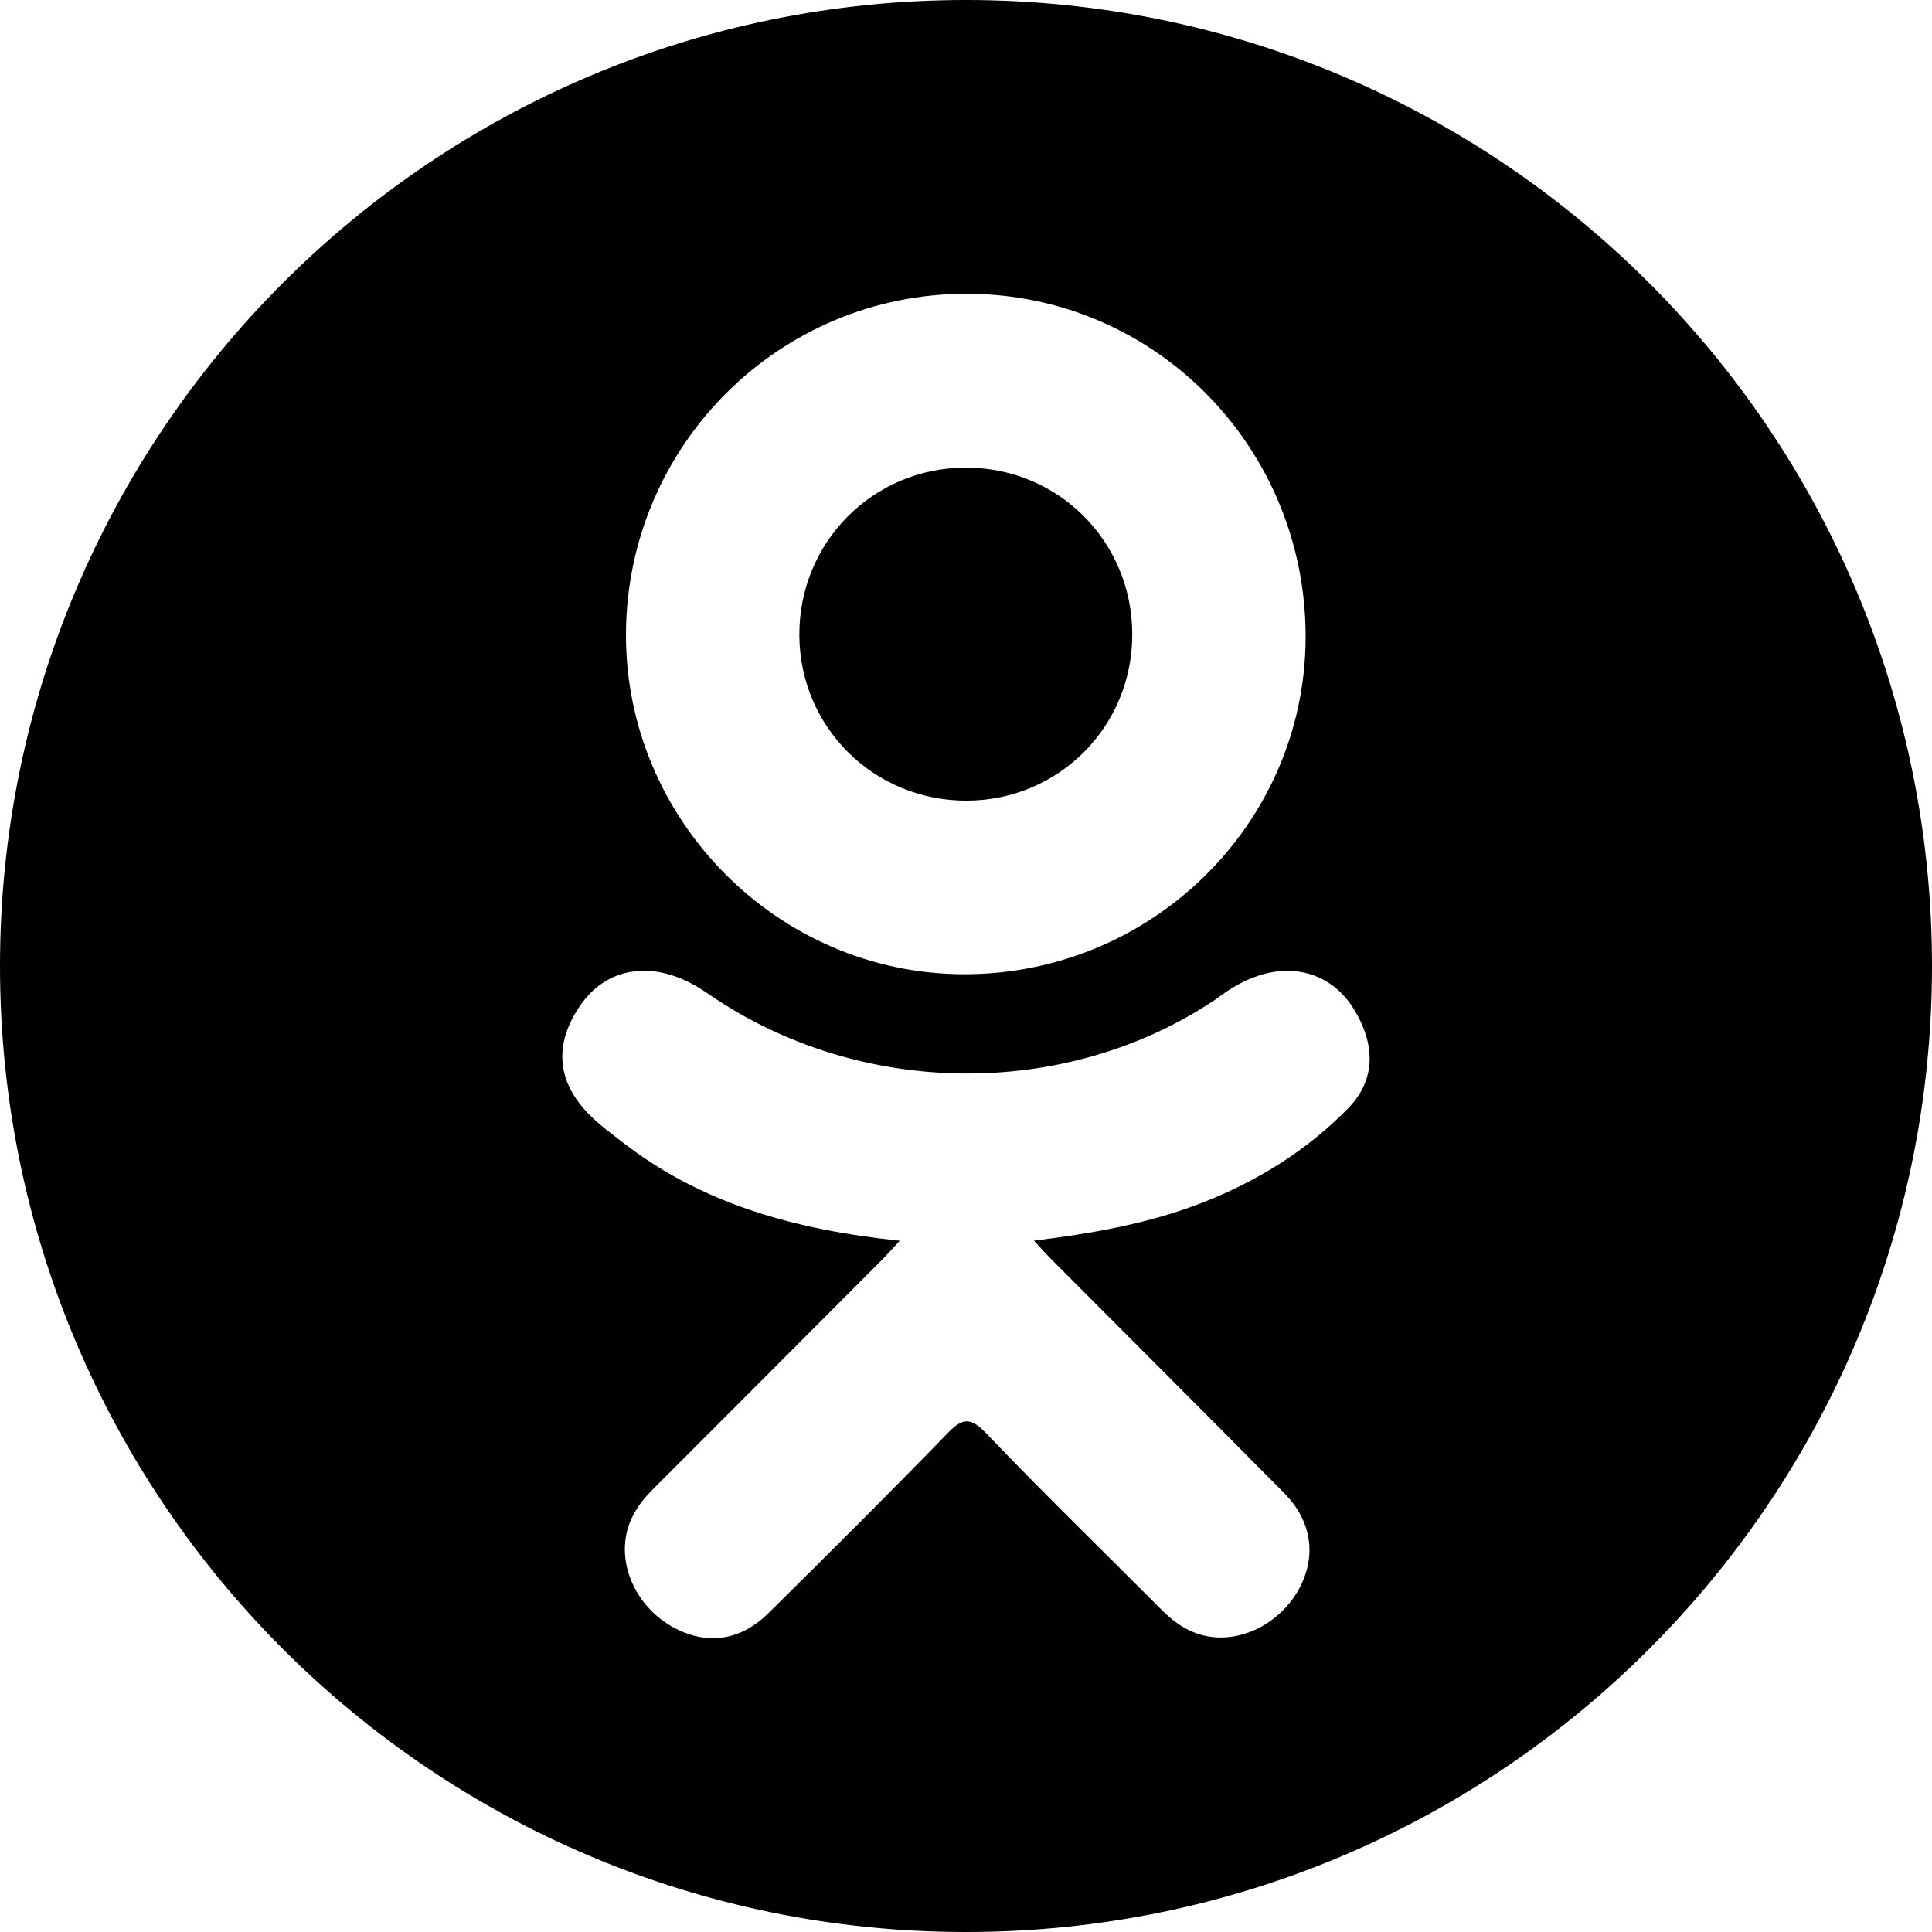 <?xml version="1.0" encoding="UTF-8"?> <svg xmlns="http://www.w3.org/2000/svg" width="19" height="19" viewBox="0 0 19 19" fill="none"> <path d="M9.509 7.874C10.416 7.87 11.139 7.142 11.135 6.233C11.132 5.323 10.408 4.599 9.5 4.599C8.585 4.598 7.854 5.335 7.861 6.252C7.868 7.158 8.599 7.877 9.509 7.874Z" fill="black"></path> <path d="M9.5 0C4.253 0 0 4.253 0 9.5C0 14.746 4.253 19 9.5 19C14.747 19 19 14.746 19 9.5C19 4.253 14.747 0 9.5 0ZM9.514 2.889C11.364 2.894 12.849 4.408 12.84 6.278C12.83 8.106 11.321 9.587 9.474 9.581C7.645 9.575 6.146 8.059 6.156 6.228C6.167 4.376 7.667 2.884 9.514 2.889ZM13.261 10.896C12.852 11.316 12.36 11.62 11.813 11.832C11.296 12.033 10.729 12.133 10.168 12.201C10.253 12.293 10.293 12.338 10.346 12.391C11.107 13.156 11.872 13.918 12.631 14.685C12.889 14.947 12.943 15.271 12.801 15.575C12.645 15.907 12.297 16.125 11.955 16.102C11.738 16.087 11.569 15.979 11.42 15.828C10.845 15.25 10.26 14.683 9.697 14.094C9.533 13.922 9.454 13.955 9.31 14.104C8.732 14.699 8.144 15.285 7.554 15.867C7.288 16.129 6.973 16.176 6.665 16.026C6.338 15.868 6.13 15.534 6.146 15.198C6.157 14.971 6.268 14.798 6.424 14.643C7.178 13.89 7.929 13.136 8.681 12.382C8.73 12.332 8.777 12.279 8.849 12.202C7.824 12.095 6.9 11.842 6.109 11.223C6.01 11.146 5.909 11.072 5.82 10.986C5.473 10.653 5.438 10.272 5.712 9.88C5.947 9.544 6.34 9.454 6.749 9.647C6.829 9.684 6.904 9.732 6.976 9.781C8.451 10.794 10.477 10.822 11.957 9.827C12.104 9.715 12.261 9.622 12.442 9.576C12.795 9.485 13.125 9.615 13.314 9.924C13.531 10.277 13.528 10.622 13.261 10.896Z" fill="black"></path> </svg> 